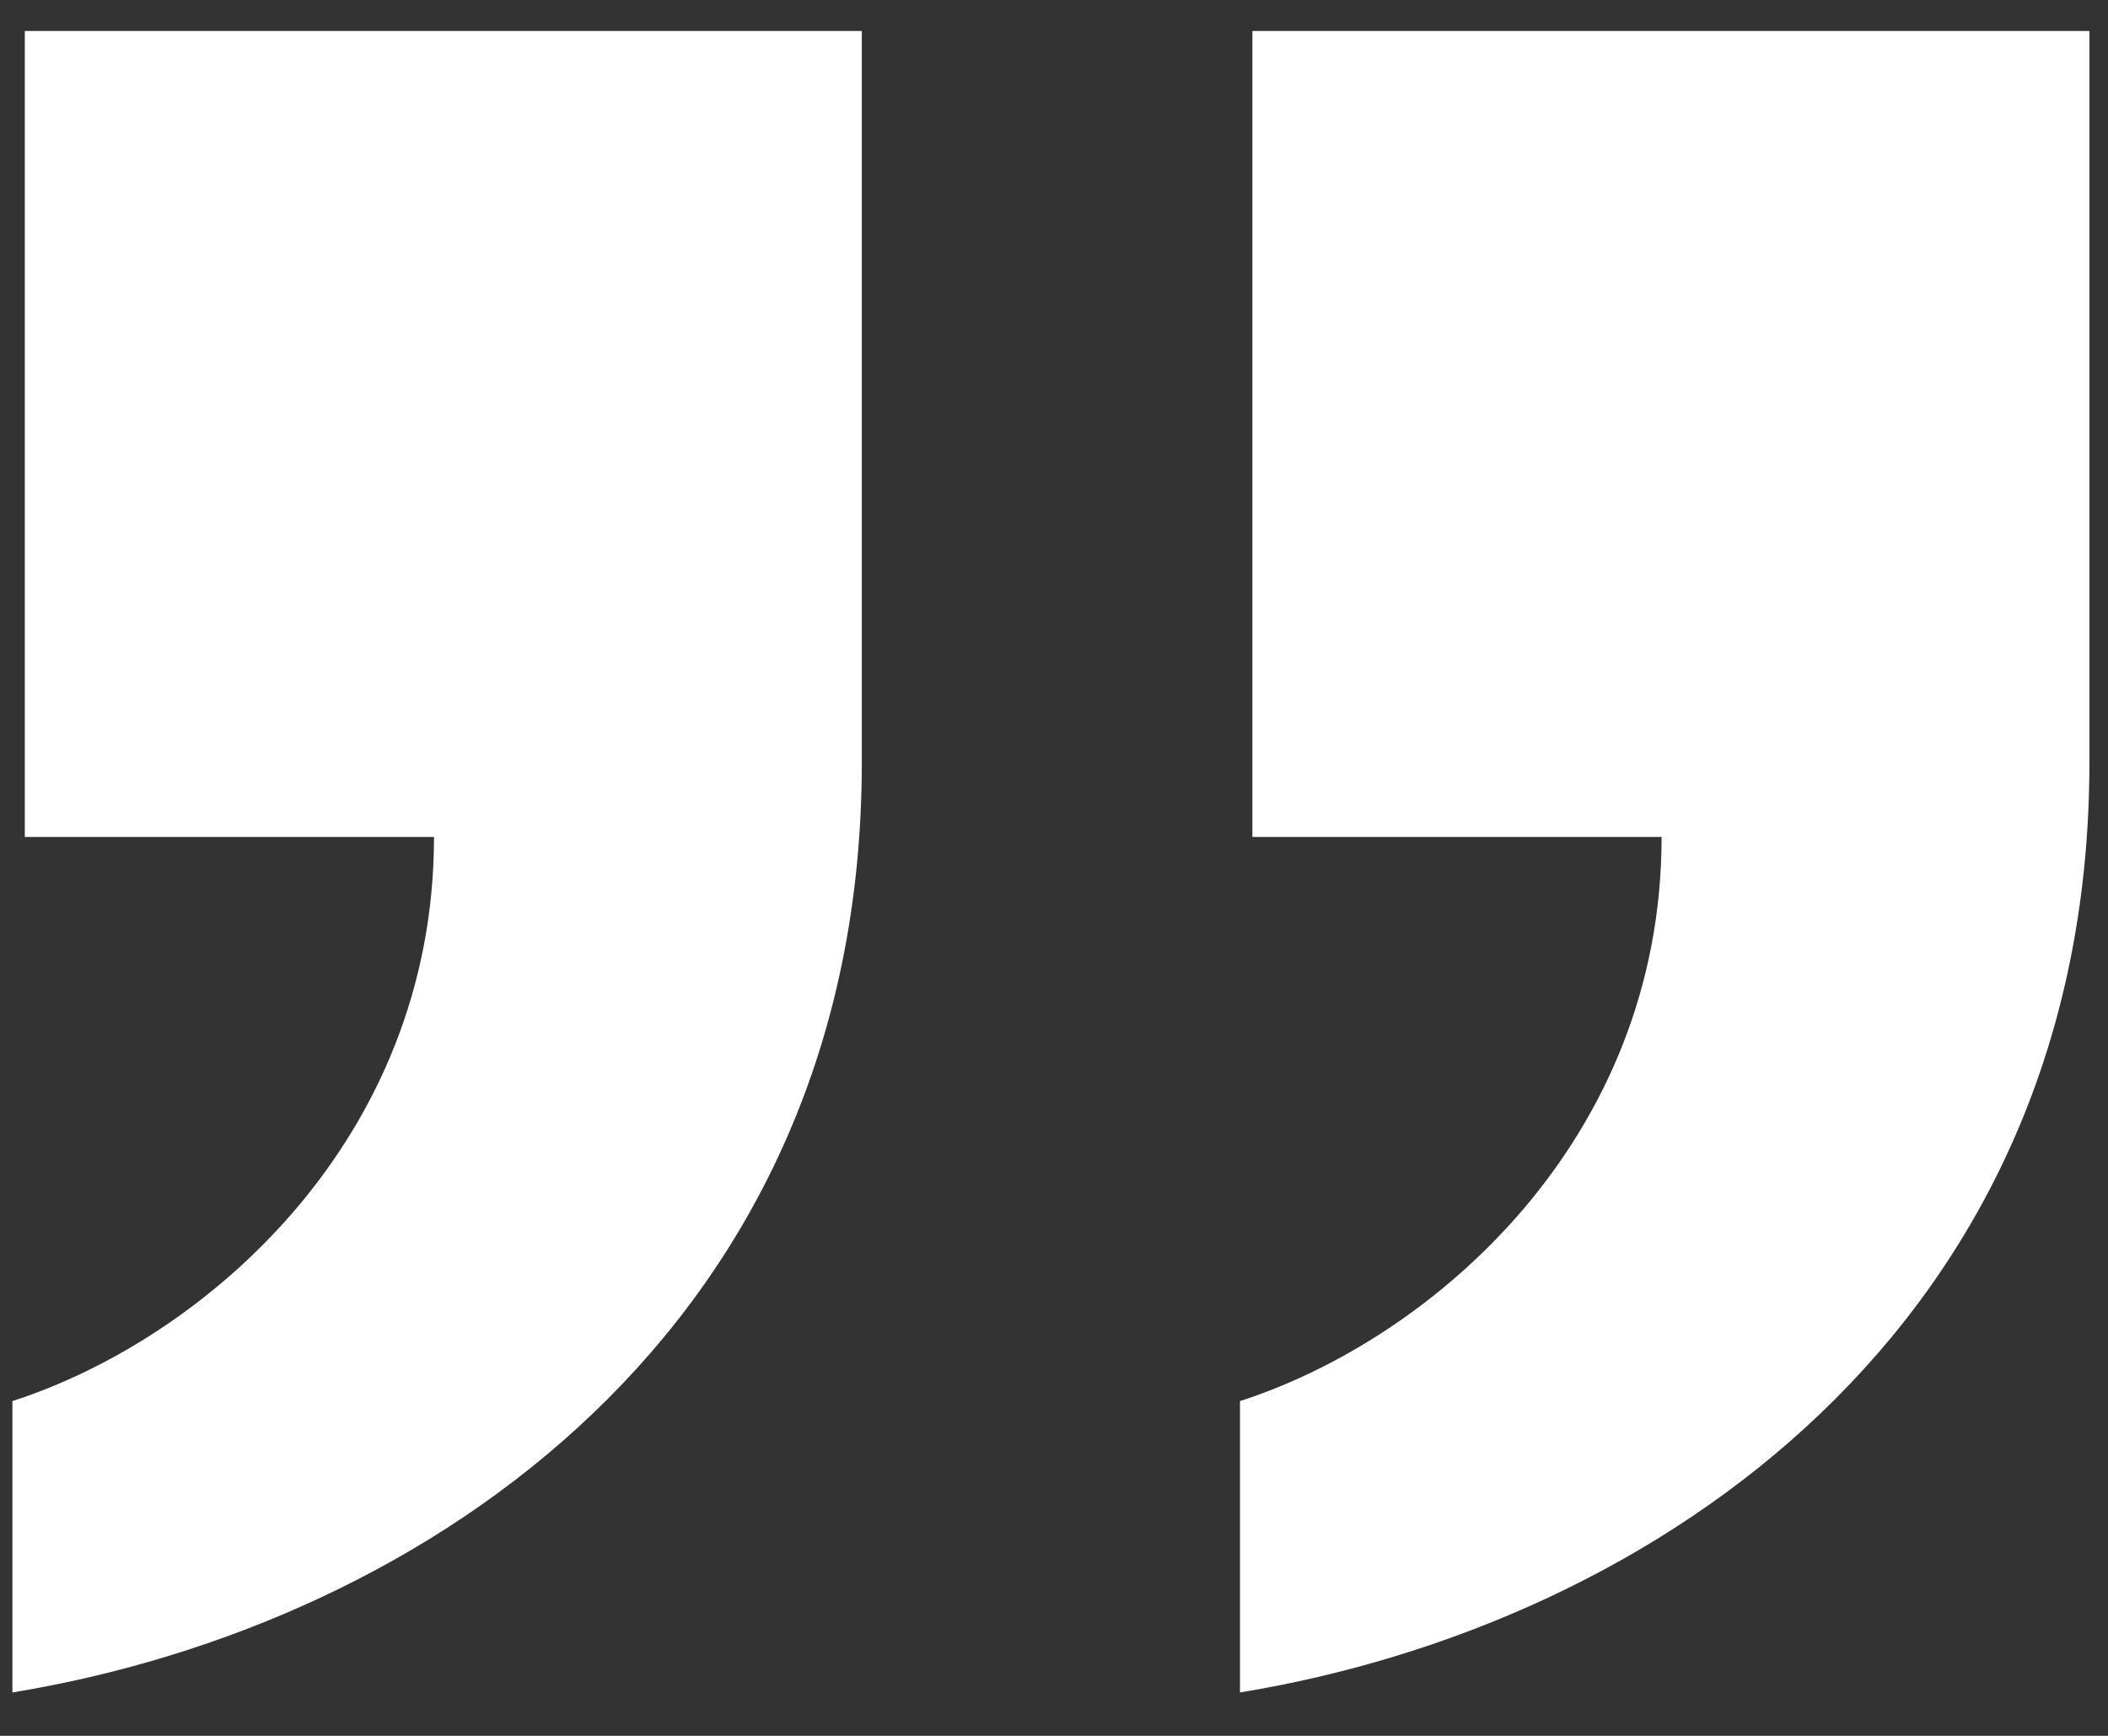 <svg width="34" height="28" viewBox="0 0 34 28" fill="none" xmlns="http://www.w3.org/2000/svg">
<rect x="0" y="0" width="34" height="28" fill="#333333" stroke="none"/>
<path d="M20 27.3C26.7 26.2 33.7 21.4 33.7 12.3V0.5H20.2V13.5H26.8C26.8 18.4 23.1 21.6 20 22.6V27.3ZM0.2 27.3C6.9 26.2 13.9 21.4 13.9 12.3V0.5H0.4V13.5H7C7 18.4 3.3 21.6 0.2 22.6V27.3Z" fill="white"/>
</svg>

